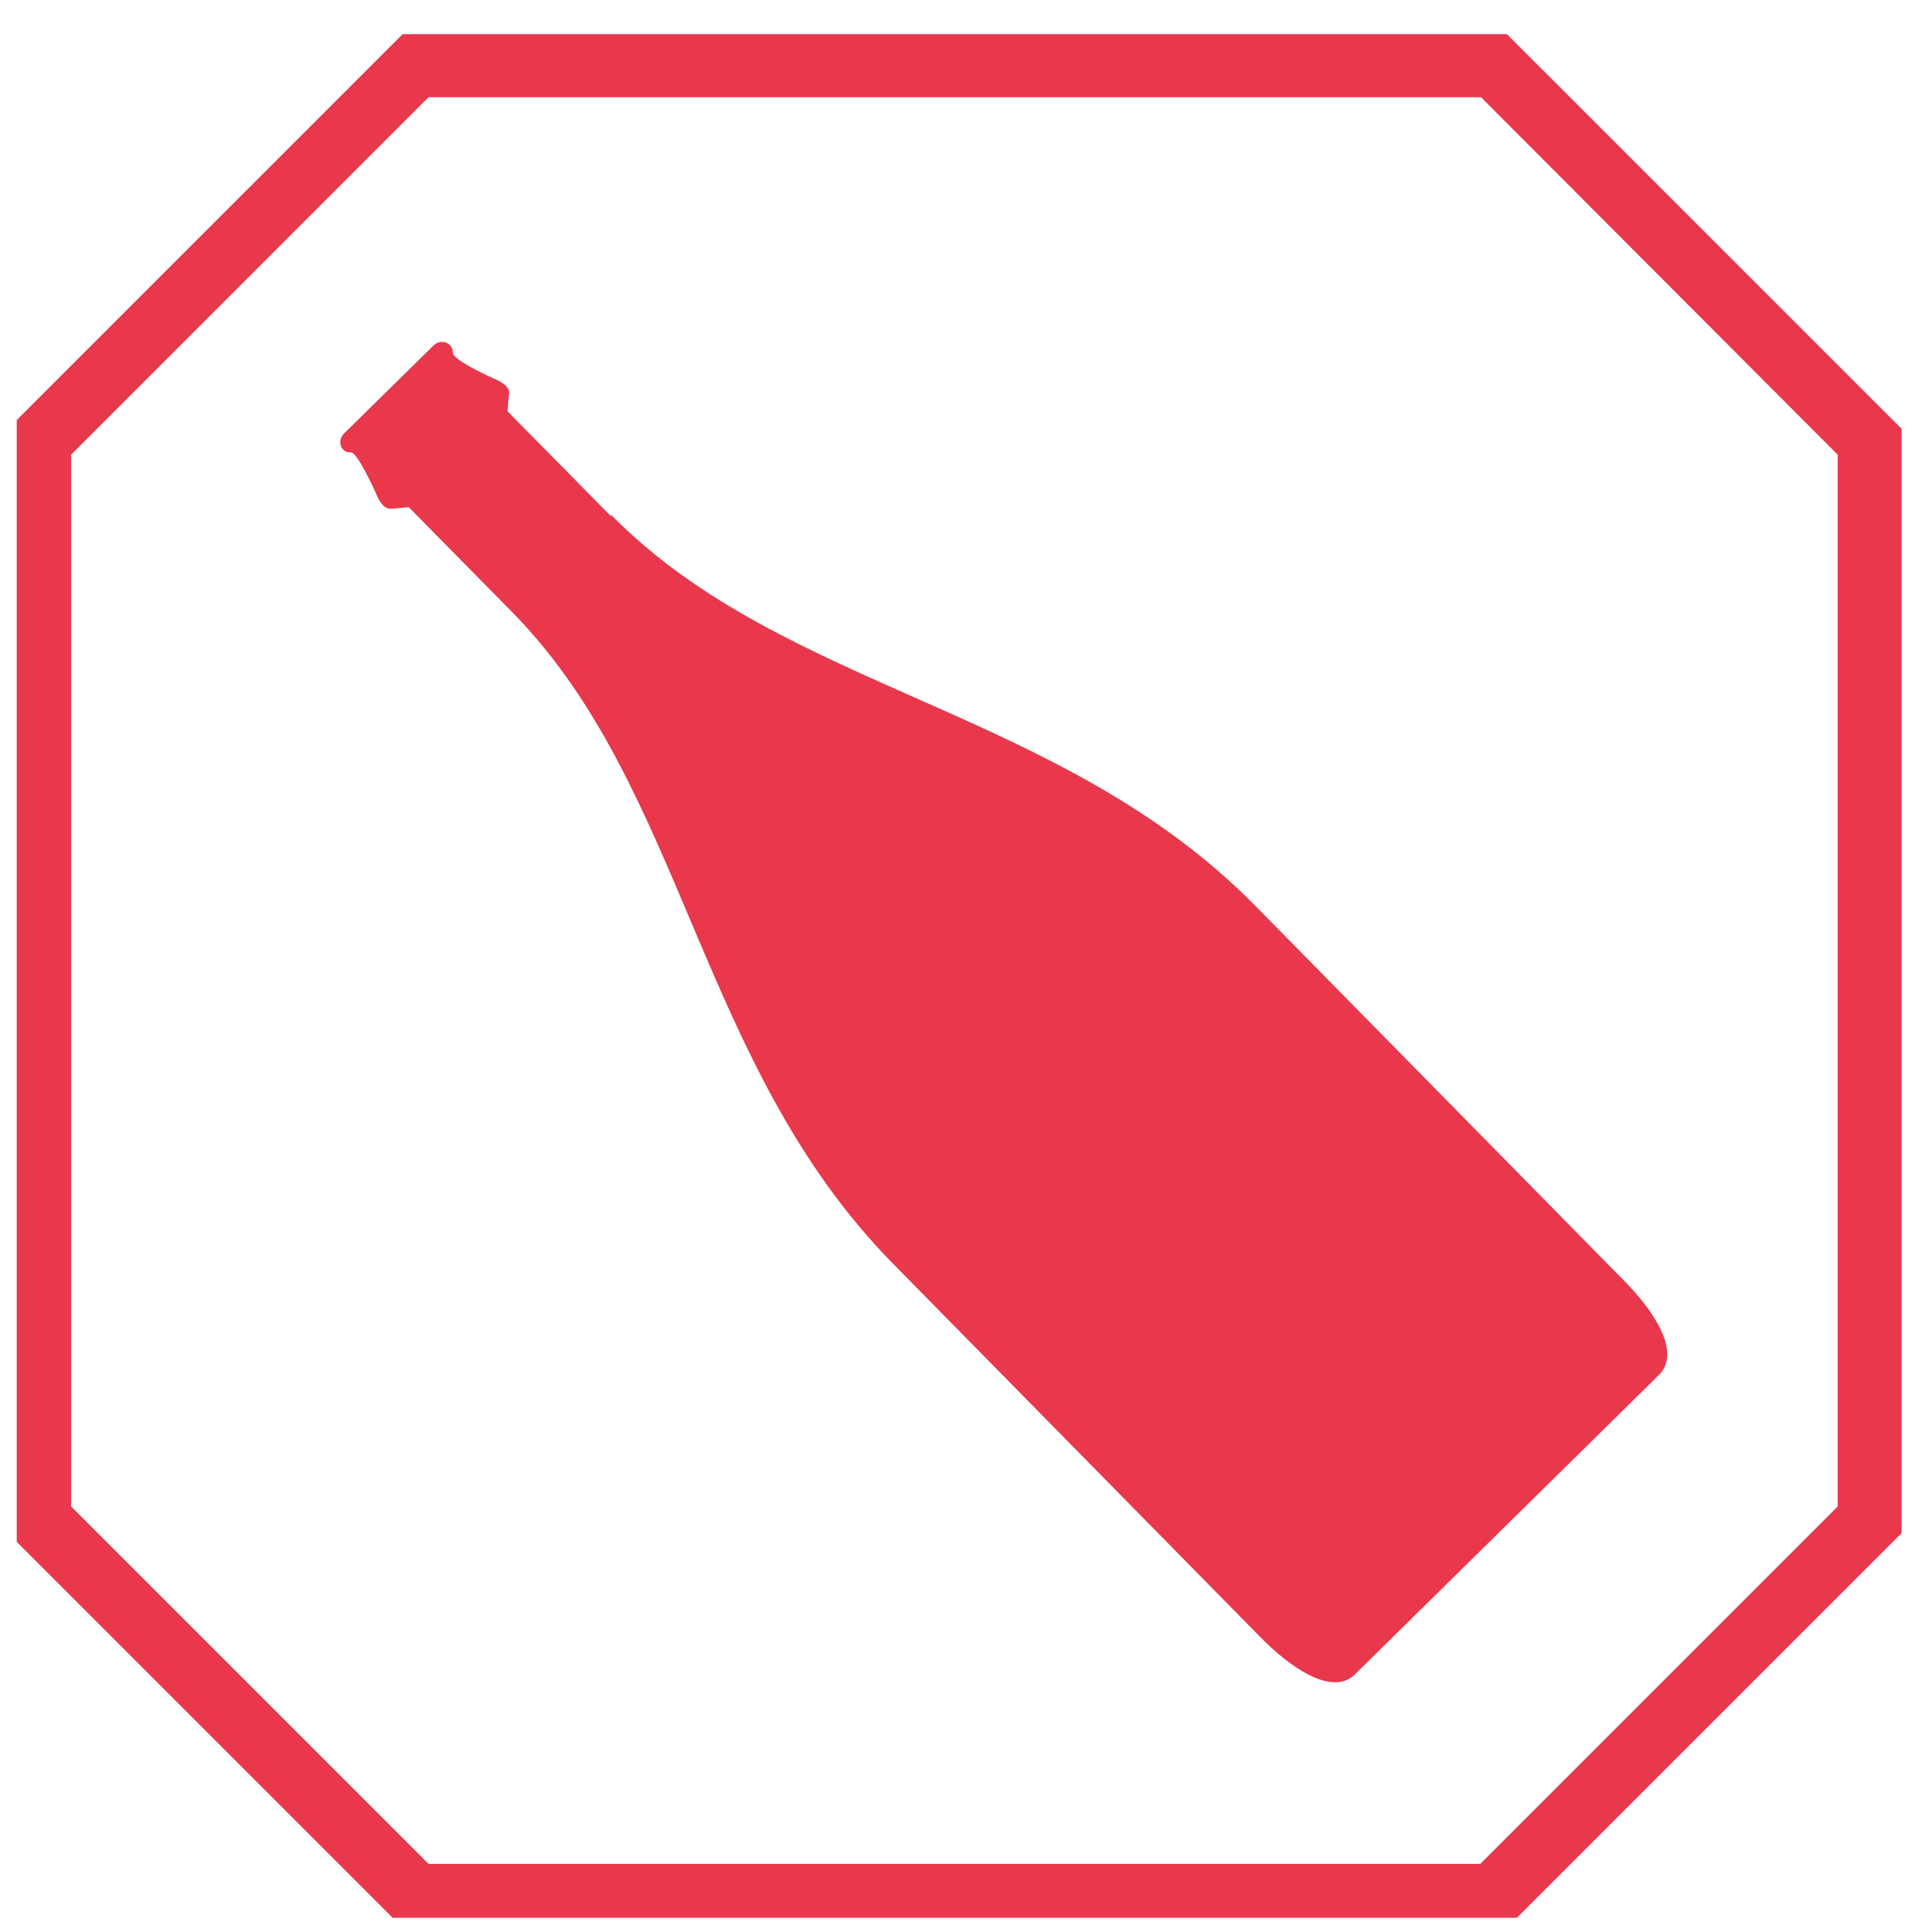 <svg width="48" height="48" viewBox="0 0 48 48" fill="none" xmlns="http://www.w3.org/2000/svg">
<g clip-path="url(#clip0_503_1890)">
<g clip-path="url(#clip1_503_1890)">
<path d="M37.438 47.895H10.004L0.198 38.089V10.654L10.004 0.848H37.438L47.245 10.654V38.089L37.438 47.895ZM10.646 46.308H36.777L45.657 37.428V11.297L36.796 2.416H10.646L1.766 11.297V37.428L10.646 46.308Z" fill="#E9374C"></path>
<path d="M15.181 12.827L12.611 10.22C12.611 10.22 12.63 9.861 12.649 9.785C12.687 9.558 12.271 9.407 12.271 9.407C12.271 9.407 11.251 8.954 11.251 8.765C11.251 8.519 10.967 8.406 10.778 8.576L9.664 9.672L8.549 10.768C8.36 10.957 8.473 11.259 8.719 11.24C8.889 11.24 9.342 12.26 9.342 12.26C9.342 12.26 9.494 12.676 9.72 12.638C9.796 12.638 10.155 12.6 10.155 12.6L12.725 15.208C17.032 19.591 17.335 26.469 22.191 31.4L31.298 40.658C32.053 41.433 33.093 42.151 33.659 41.603L37.438 37.881L41.217 34.159C41.784 33.592 41.085 32.553 40.31 31.778L31.203 22.52C26.366 17.588 19.489 17.173 15.181 12.789V12.827Z" fill="#E9374C"></path>
</g>
</g>
<defs>
<clipPath id="clip0_503_1890">
<rect width="47.003" height="47.003" fill="white" transform="translate(0.416 0.644)"></rect>
</clipPath>
<clipPath id="clip1_503_1890">
<rect width="47.047" height="47.047" fill="white" transform="translate(0.198 0.848)"></rect>
</clipPath>
</defs>
</svg>
